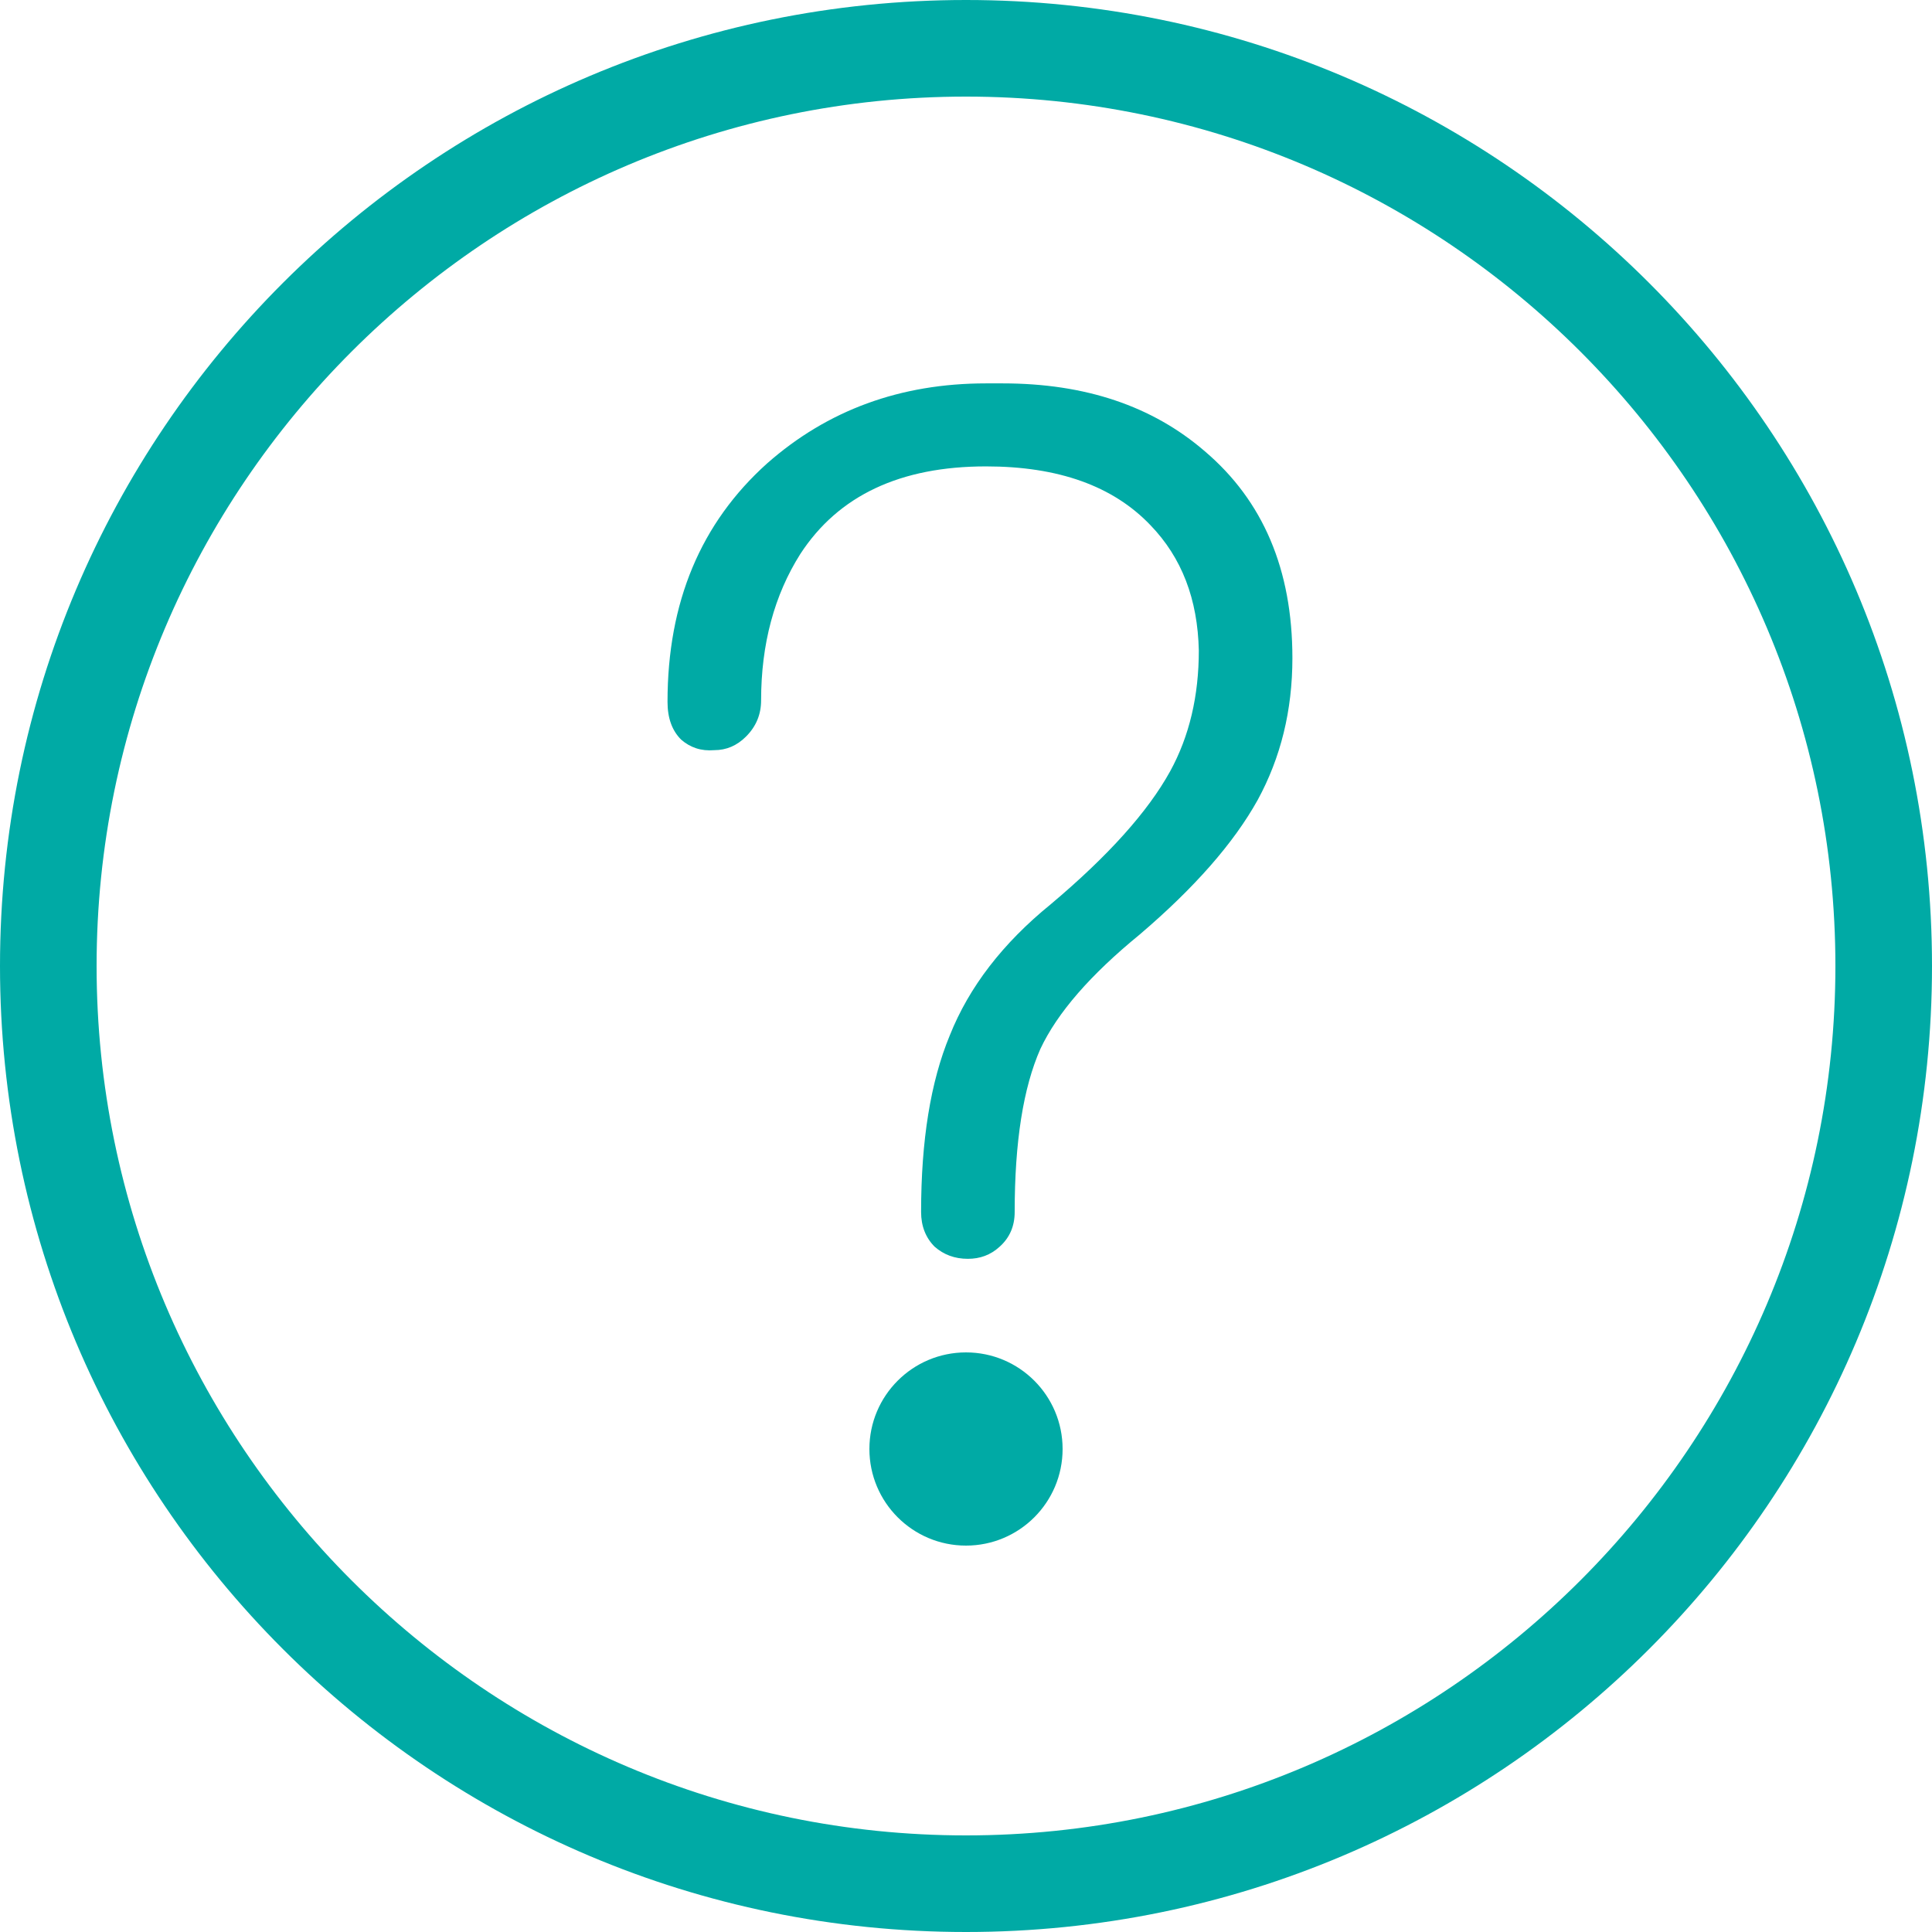 <?xml version="1.0" encoding="utf-8"?>
<!-- Generator: Adobe Illustrator 27.2.0, SVG Export Plug-In . SVG Version: 6.00 Build 0)  -->
<svg version="1.1" id="Ebene_1" xmlns="http://www.w3.org/2000/svg" xmlns:xlink="http://www.w3.org/1999/xlink" x="0px" y="0px"
	 viewBox="0 0 512 512" style="enable-background:new 0 0 512 512;" xml:space="preserve">
<style type="text/css">
	.st0{fill:#00AAA5;}
</style>
<g id="Page-1">
	<g id="ico-question">
		<path id="Shape" class="st0" d="M256,0C114.6,0,0,114.6,0,256s114.6,256,256,256s256-114.6,256-256S397.4,0,256,0z M256,486.4
			C129,486.4,25.6,383,25.6,256S129,25.6,256,25.6S486.4,129,486.4,256S383,486.4,256,486.4z"/>
		<path id="Path" class="st0" d="M319.3,119.6c-13.9-12-31.7-18-53.6-18h-4.4c-22.7,0-42,7.1-58,21.2
			c-17.6,15.8-26.4,36.8-26.4,63.2c0,4.3,1.2,7.6,3.6,10c2.4,2.1,5.3,3.1,8.8,2.8c3.2,0,6-1.2,8.4-3.6c2.7-2.7,4-5.9,4-9.6
			c0-14.9,3.5-27.9,10.4-38.8c10.1-15.5,26.5-23.2,49.2-23.2c19.2,0,33.7,5.2,43.6,15.6c8.3,8.6,12.5,19.6,12.8,33.2
			c0,12-2.5,22.7-7.6,32c-5.9,10.7-16.4,22.4-31.6,35.2c-12.8,10.4-21.7,22-26.8,34.8c-5.1,12.3-7.6,27.9-7.6,46.8
			c0,3.7,1.2,6.8,3.6,9.2c2.4,2.1,5.3,3.2,8.8,3.2c3.2,0,6-1,8.4-3.2c2.7-2.4,4-5.5,4-9.2c0-18.7,2.3-33,6.8-43.2
			c4.5-9.6,13.3-19.7,26.4-30.4c14.4-12.3,24.8-24.1,31.2-35.6c6.1-11.2,9.2-23.7,9.2-37.6C342.5,150.9,334.7,132.7,319.3,119.6z"/>
		<circle id="Oval" class="st0" cx="256" cy="384" r="25.6"/>
	</g>
</g>
</svg>
